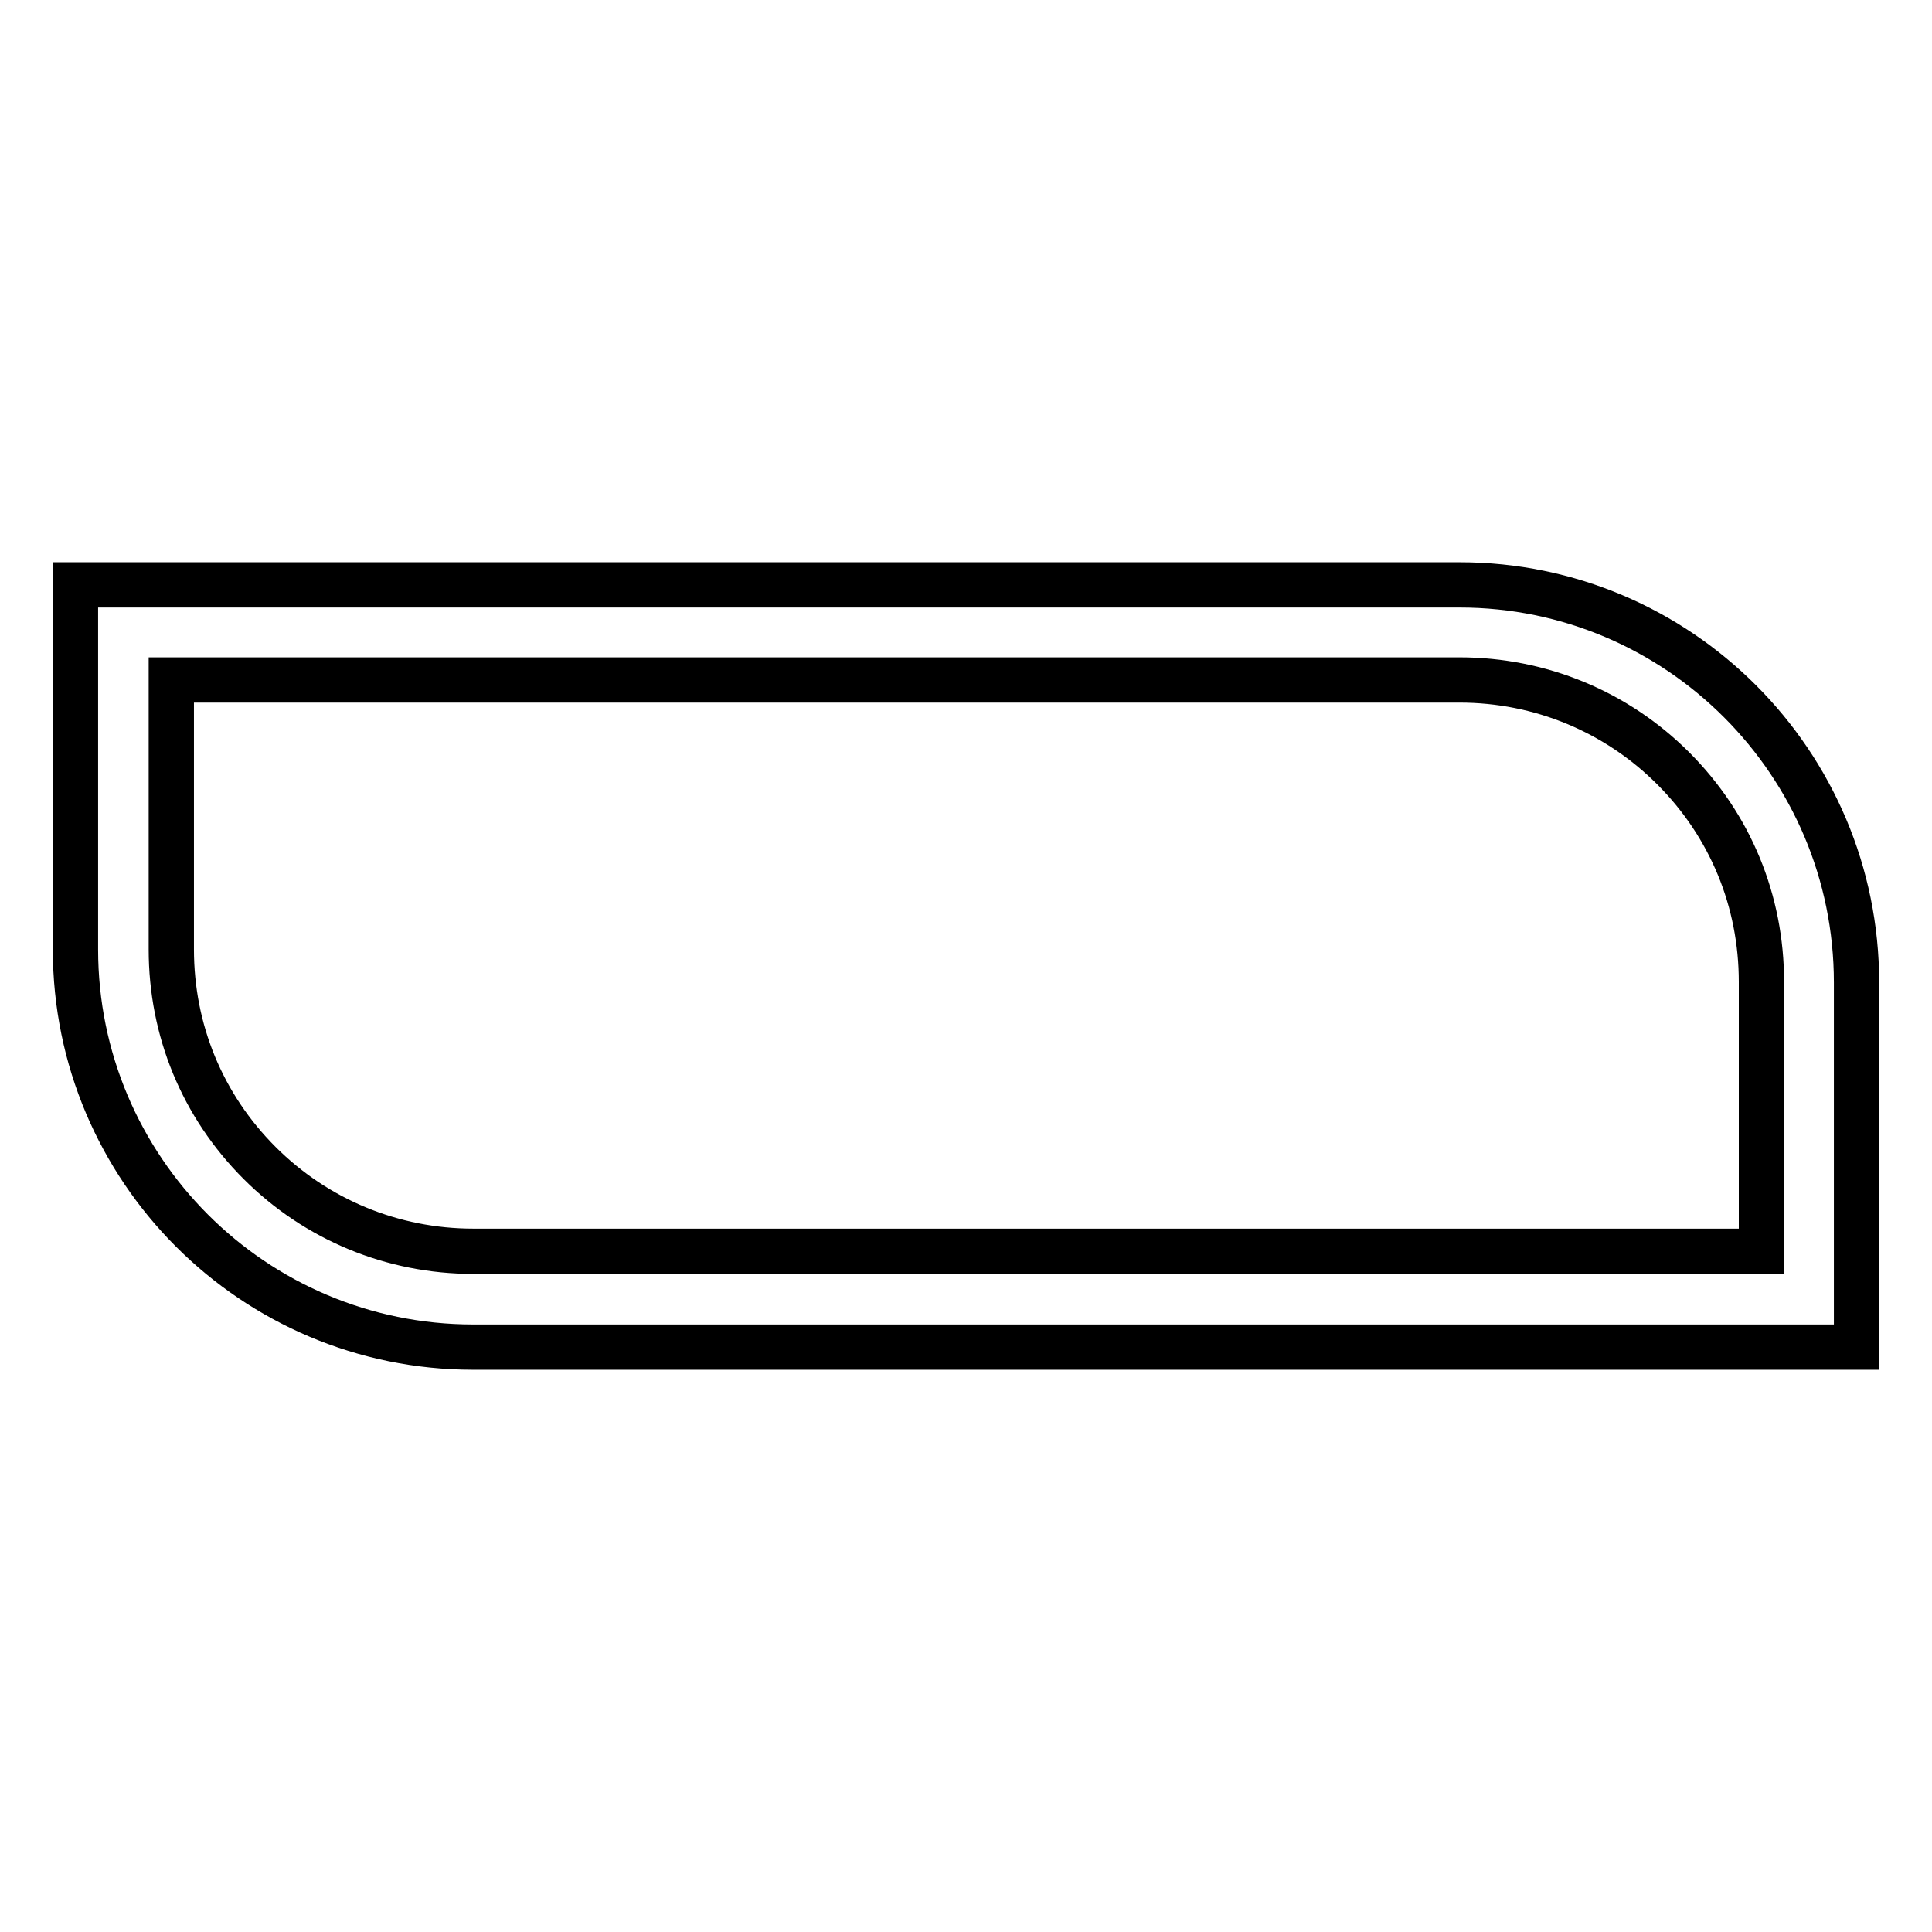 <?xml version="1.0" encoding="utf-8"?>
<!-- Svg Vector Icons : http://www.onlinewebfonts.com/icon -->
<!DOCTYPE svg PUBLIC "-//W3C//DTD SVG 1.1//EN" "http://www.w3.org/Graphics/SVG/1.1/DTD/svg11.dtd">
<svg version="1.1" xmlns="http://www.w3.org/2000/svg" xmlns:xlink="http://www.w3.org/1999/xlink" x="0px" y="0px" viewBox="0 0 256 256" enable-background="new 0 0 256 256" xml:space="preserve">
<g> <path stroke-width="6" fill-opacity="0" stroke="#000000"  d="M193.4,90.1c10.7,0,20.8,4.2,28.3,11.7c7.6,7.6,11.7,17.6,11.7,28.3v35.7H62.7c-10.7,0-20.8-4.2-28.3-11.7 c-7.6-7.6-11.7-17.6-11.7-28.3V90.1H193.4 M193.4,77.5H10v48.3c0,29.1,23.6,52.7,52.7,52.7H246v-48.3 C246,101.1,222.4,77.5,193.4,77.5z"/></g>
</svg>
